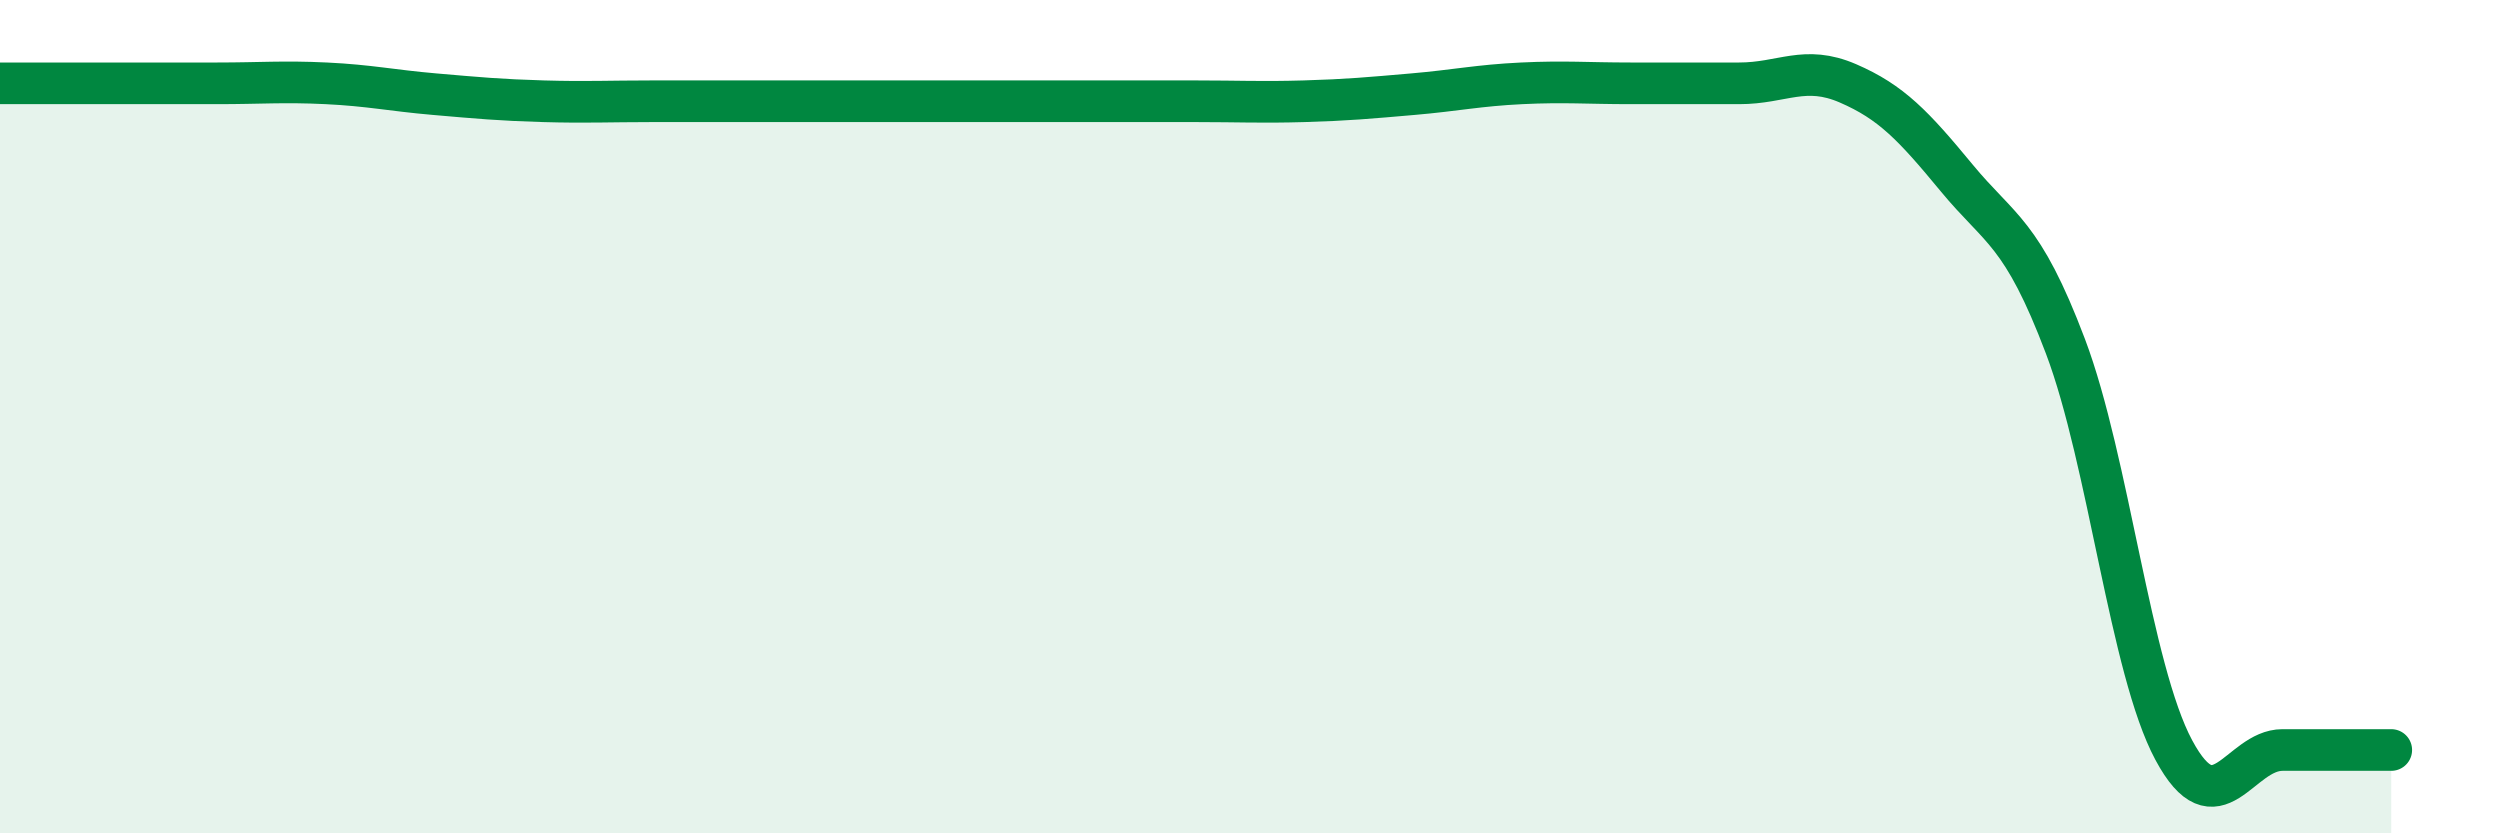 
    <svg width="60" height="20" viewBox="0 0 60 20" xmlns="http://www.w3.org/2000/svg">
      <path
        d="M 0,2 C 0.52,2 1.57,2 2.61,2 C 3.65,2 4.18,2 5.22,2 C 6.26,2 6.79,1.95 7.83,2 C 8.87,2.05 9.39,2.17 10.43,2.26 C 11.47,2.35 12,2.4 13.04,2.43 C 14.08,2.46 14.61,2.43 15.65,2.43 C 16.69,2.43 17.22,2.43 18.26,2.43 C 19.3,2.43 19.83,2.43 20.87,2.43 C 21.91,2.43 22.44,2.43 23.48,2.43 C 24.52,2.43 25.05,2.43 26.09,2.43 C 27.13,2.43 27.66,2.43 28.7,2.43 C 29.74,2.43 30.26,2.46 31.3,2.43 C 32.34,2.4 32.87,2.35 33.91,2.26 C 34.95,2.17 35.48,2.05 36.52,2 C 37.56,1.95 38.09,2 39.13,2 C 40.17,2 40.7,2 41.74,2 C 42.78,2 43.31,1.55 44.35,2 C 45.39,2.45 45.92,3.01 46.96,4.27 C 48,5.53 48.53,5.56 49.57,8.31 C 50.61,11.06 51.13,16.06 52.17,18 C 53.21,19.94 53.74,18 54.78,18 C 55.82,18 56.87,18 57.39,18L57.39 20L0 20Z"
        fill="#008740"
        opacity="0.1"
        stroke-linecap="round"
        stroke-linejoin="round"
      />
      <path
        d="M 0,2 C 0.52,2 1.57,2 2.61,2 C 3.65,2 4.18,2 5.22,2 C 6.26,2 6.79,1.95 7.83,2 C 8.87,2.05 9.39,2.17 10.43,2.26 C 11.47,2.35 12,2.4 13.04,2.43 C 14.08,2.46 14.61,2.43 15.65,2.43 C 16.69,2.43 17.22,2.43 18.26,2.43 C 19.3,2.43 19.83,2.43 20.87,2.43 C 21.91,2.43 22.44,2.43 23.48,2.43 C 24.52,2.43 25.05,2.43 26.09,2.43 C 27.13,2.43 27.66,2.43 28.7,2.43 C 29.74,2.43 30.26,2.46 31.3,2.43 C 32.34,2.4 32.87,2.35 33.91,2.26 C 34.95,2.17 35.48,2.05 36.52,2 C 37.56,1.95 38.09,2 39.13,2 C 40.17,2 40.7,2 41.74,2 C 42.78,2 43.31,1.55 44.35,2 C 45.39,2.45 45.92,3.01 46.96,4.27 C 48,5.53 48.53,5.56 49.57,8.31 C 50.61,11.06 51.13,16.06 52.17,18 C 53.21,19.94 53.74,18 54.78,18 C 55.82,18 56.87,18 57.39,18"
        stroke="#008740"
        stroke-width="1"
        fill="none"
        stroke-linecap="round"
        stroke-linejoin="round"
      />
    </svg>
  